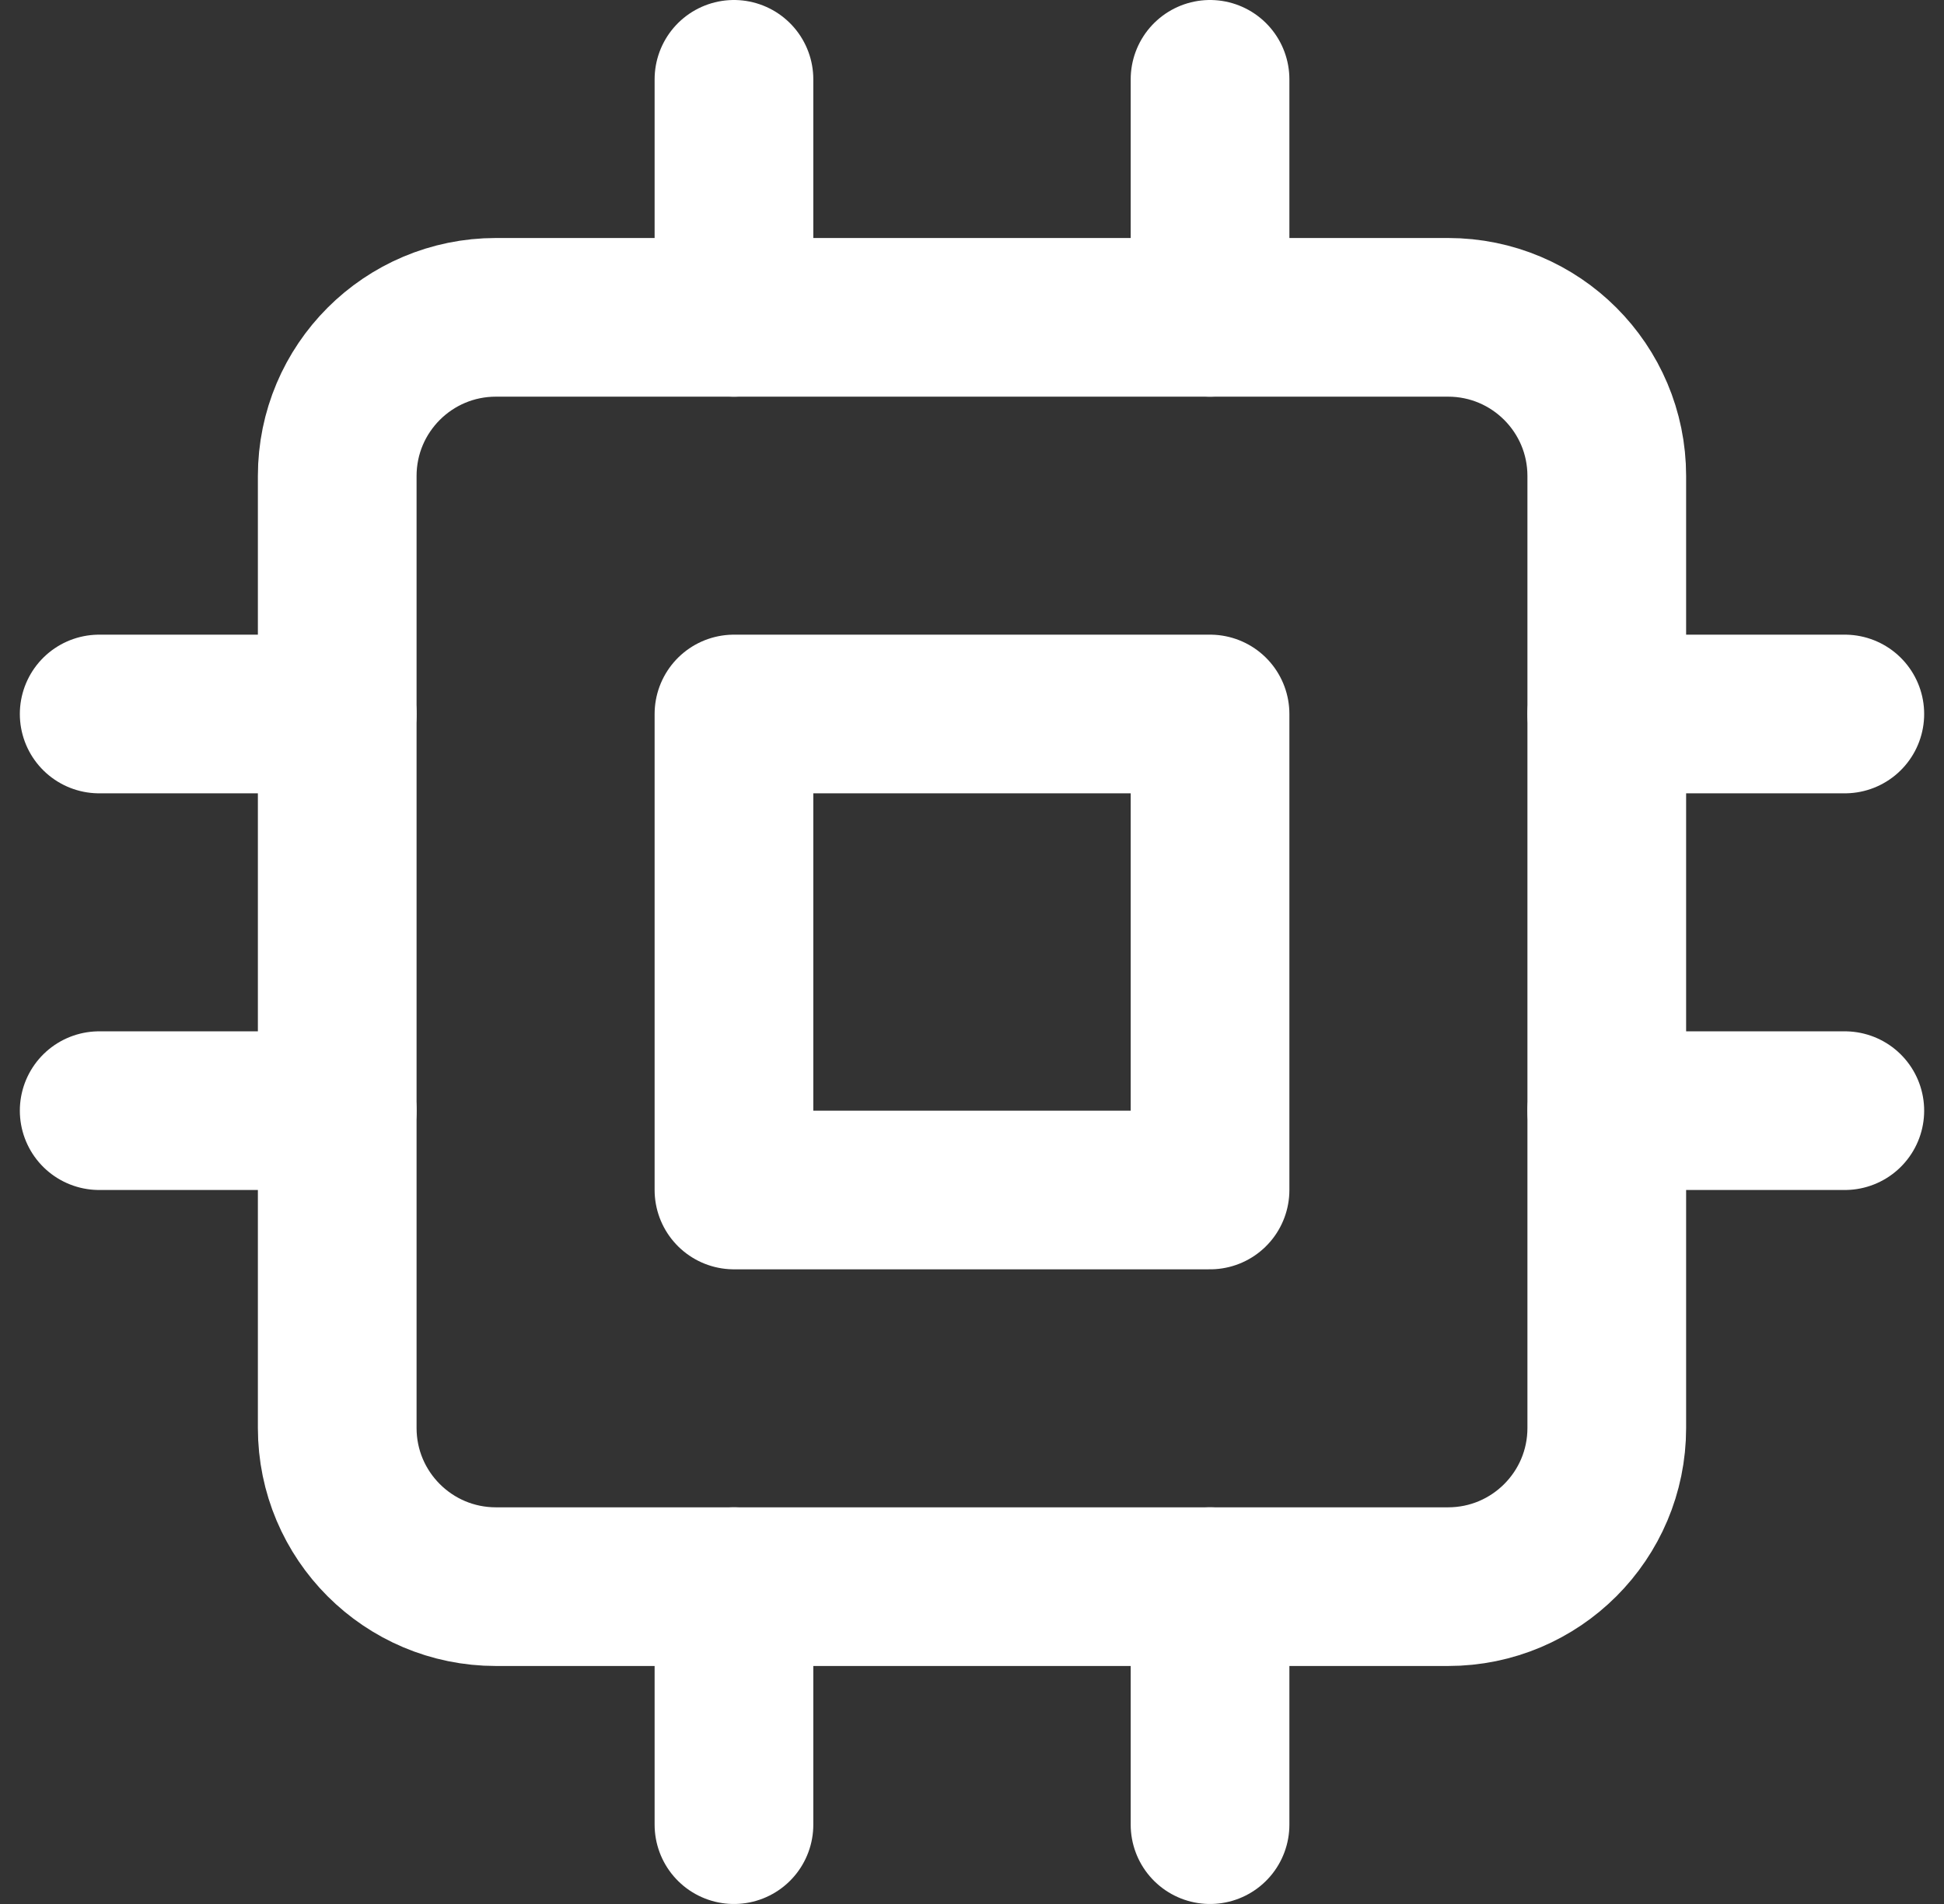 <svg width="49" height="48" viewBox="0 0 49 48" fill="none" xmlns="http://www.w3.org/2000/svg">
<rect x="0" y="0" width="49" height="48" fill="#333333" stroke="none"/>
<g clip-path="url(#clip0_2310_4802)">
<path d="M36.5 8H12.5C10.291 8 8.5 9.791 8.5 12V36C8.5 38.209 10.291 40 12.5 40H36.5C38.709 40 40.5 38.209 40.5 36V12C40.5 9.791 38.709 8 36.5 8Z" stroke="white" stroke-width="4" stroke-linecap="round" stroke-linejoin="round"/>
<path d="M30.5 18H18.5V30H30.5V18Z" stroke="white" stroke-width="4" stroke-linecap="round" stroke-linejoin="round"/>
<path d="M18.5 2V8" stroke="white" stroke-width="4" stroke-linecap="round" stroke-linejoin="round"/>
<path d="M30.5 2V8" stroke="white" stroke-width="4" stroke-linecap="round" stroke-linejoin="round"/>
<path d="M18.5 40V46" stroke="white" stroke-width="4" stroke-linecap="round" stroke-linejoin="round"/>
<path d="M30.5 40V46" stroke="white" stroke-width="4" stroke-linecap="round" stroke-linejoin="round"/>
<path d="M40.5 18H46.5" stroke="white" stroke-width="4" stroke-linecap="round" stroke-linejoin="round"/>
<path d="M40.5 28H46.5" stroke="white" stroke-width="4" stroke-linecap="round" stroke-linejoin="round"/>
<path d="M2.5 18H8.5" stroke="white" stroke-width="4" stroke-linecap="round" stroke-linejoin="round"/>
<path d="M2.5 28H8.5" stroke="white" stroke-width="4" stroke-linecap="round" stroke-linejoin="round"/>
</g>
<defs>
<clipPath id="clip0_2310_4802">
<rect width="48" height="48" fill="white" transform="translate(0.5)"/>
</clipPath>
</defs>
</svg>
